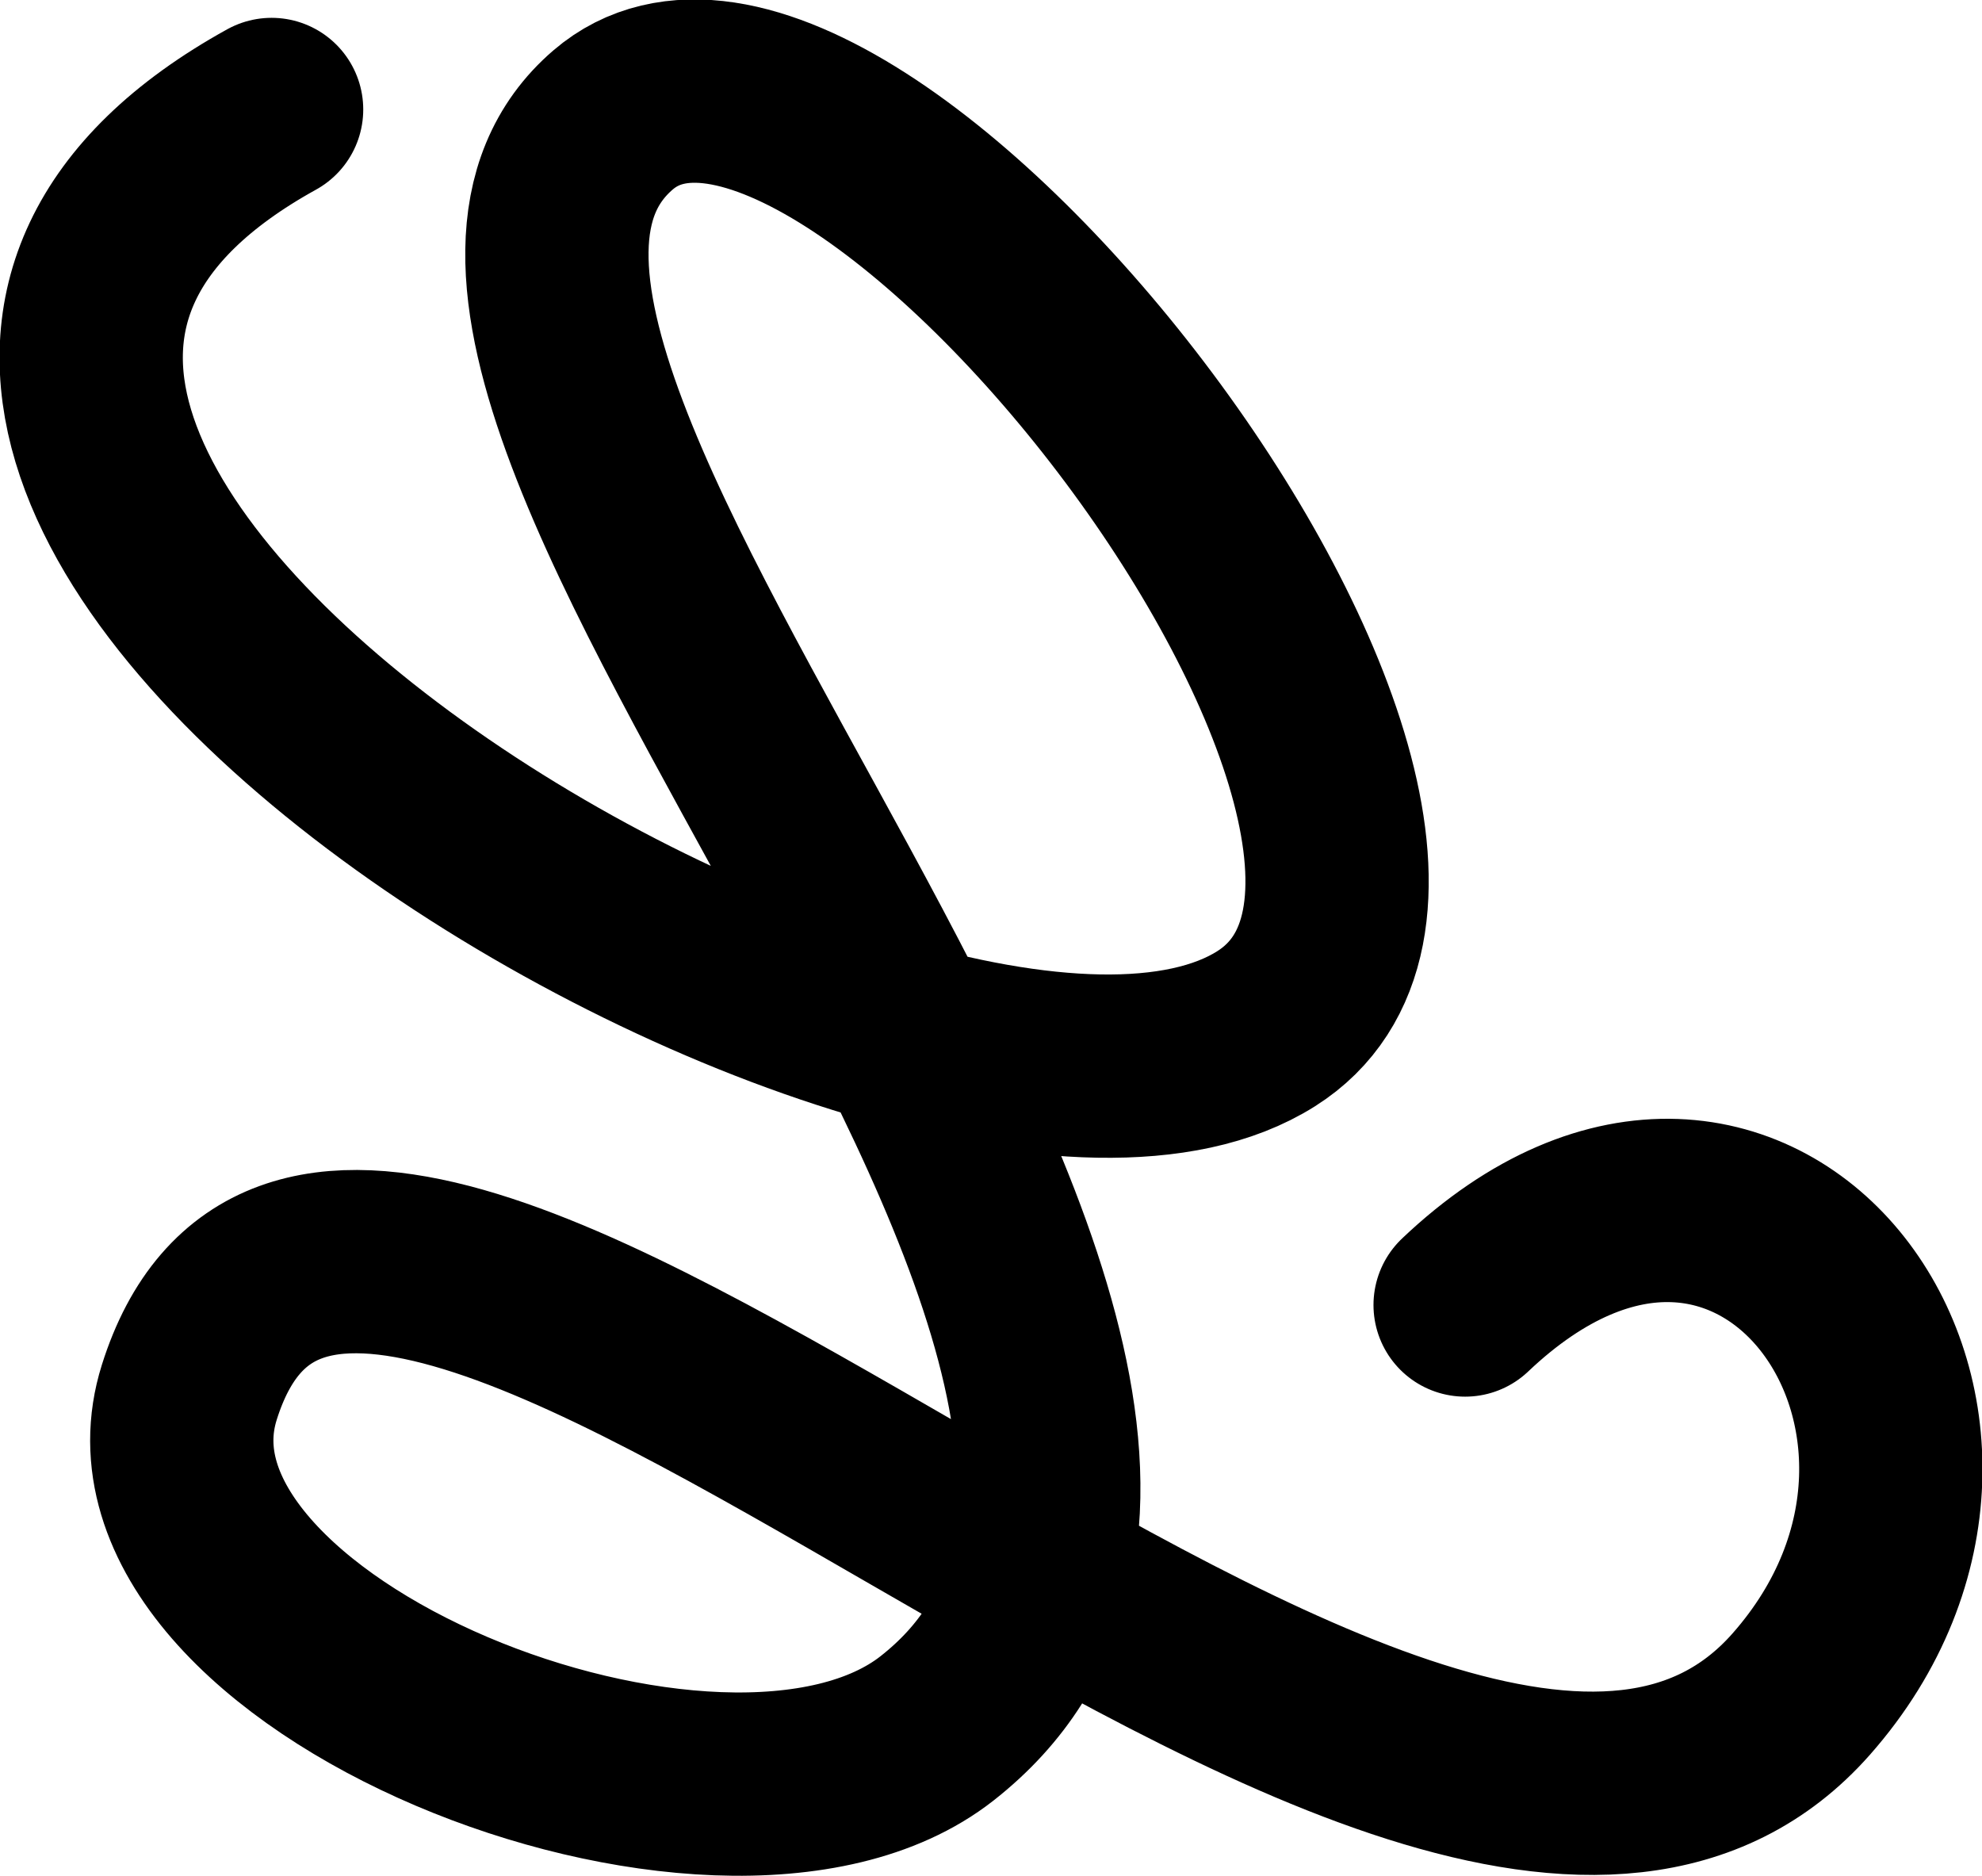 <?xml version="1.0" encoding="UTF-8" standalone="no"?>
<svg
   width="11.895mm"
   height="11.258mm"
   viewBox="0 0 11.895 11.258"
   version="1.1"
   id="svg1"
   xmlns="http://www.w3.org/2000/svg"
   xmlns:svg="http://www.w3.org/2000/svg">
  <defs
     id="defs1" />
  <g
     id="layer1"
     transform="translate(-15.496,-46.768)">
    <path
       style="fill:none;stroke-width:1.1;stroke-linecap:round;stroke-dasharray:none;stroke-opacity:1"
       d="m 17.126,47.425 c -3.922,2.167 3.919,6.813 5.969,5.516 1.779,-1.125 -2.506,-6.669 -3.92,-5.453 -1.851,1.592 4.657,7.525 1.944,9.652 -1.291,1.012 -4.98,-0.453 -4.487,-2.017 0.99,-3.144 7.434,4.35 9.674,1.811 1.434,-1.626 -0.262,-4.001 -2.017,-2.335"
       id="path3" />
  </g>
  <style>
    path { stroke: #000; }
    @media (prefers-color-scheme: dark) {
        path { stroke: #FFF; }
    }
  </style>
</svg>
